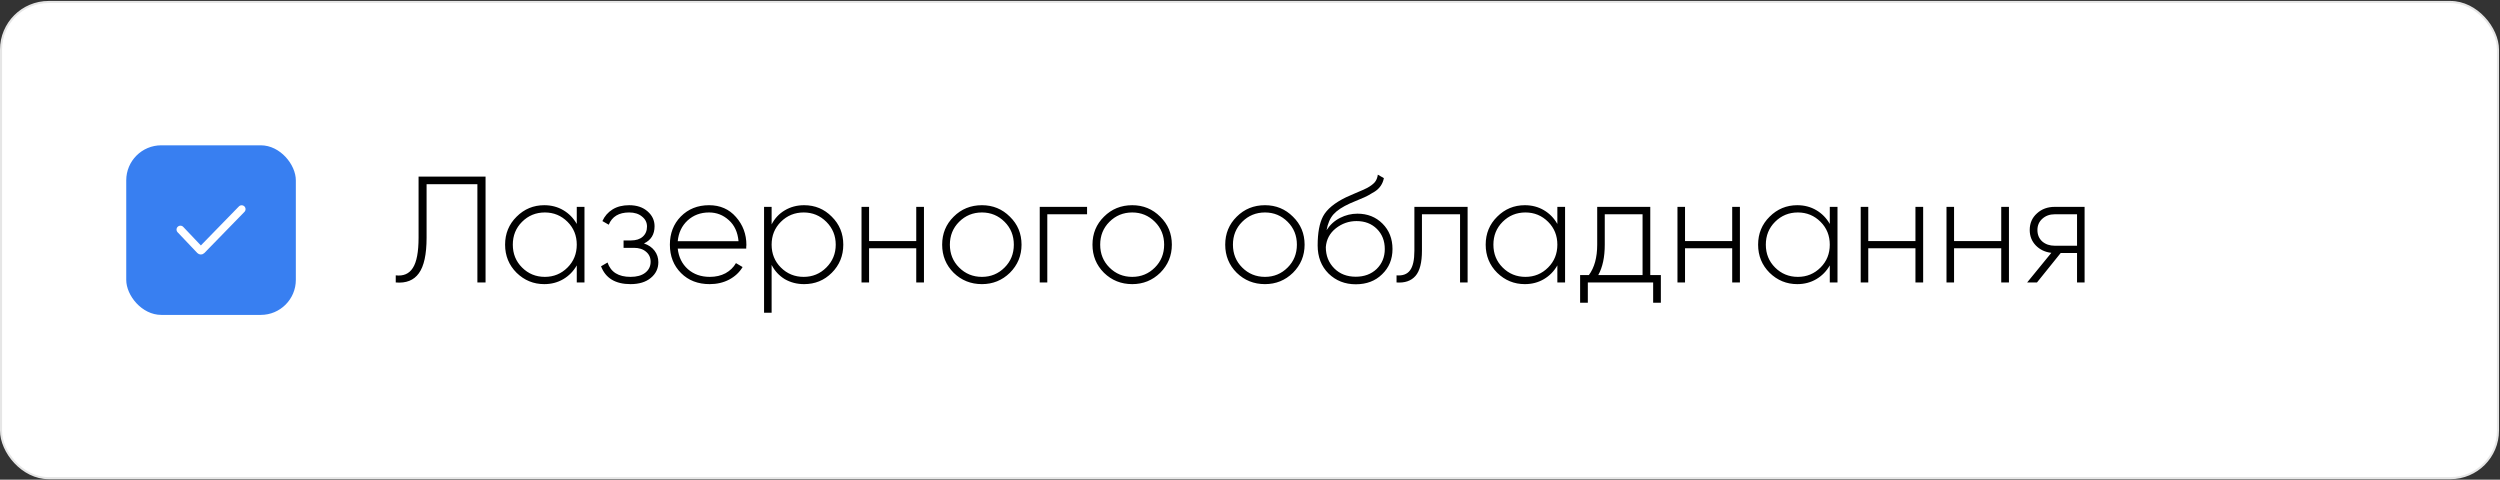 <?xml version="1.0" encoding="UTF-8"?> <svg xmlns="http://www.w3.org/2000/svg" width="1204" height="231" viewBox="0 0 1204 231" fill="none"><rect x="0" y="0" width="1204" height="231" fill="#333333" stroke="none"/> <rect x="0.5" y="0.956" width="1202.52" height="229.315" rx="22.929" fill="white" stroke="#E6E6E6"></rect> <rect x="60.799" y="69.981" width="81.676" height="81.676" rx="16.869" fill="#387FF1"></rect> <path d="M86.89 110.56L96.386 120.557C96.57 120.75 96.876 120.752 97.062 120.561L116.386 100.728" stroke="white" stroke-width="3.749" stroke-linecap="round"></path> <path d="M190.589 136.036V132.613C194.278 133.05 197.021 131.861 198.817 129.045C200.662 126.23 201.584 121.351 201.584 114.409V85.063H233.843V136.036H229.911V88.704H205.444V114.482C205.444 122.492 204.206 128.196 201.73 131.594C199.303 134.992 195.589 136.473 190.589 136.036ZM277.77 107.855V99.627H281.484V136.036H277.77V127.807C276.168 130.623 274.008 132.832 271.289 134.434C268.571 136.036 265.512 136.837 262.114 136.837C256.968 136.837 252.526 135.016 248.788 131.376C245.099 127.686 243.254 123.171 243.254 117.831C243.254 112.491 245.099 108.001 248.788 104.36C252.478 100.67 256.92 98.826 262.114 98.826C265.512 98.826 268.571 99.627 271.289 101.229C274.008 102.831 276.168 105.04 277.77 107.855ZM251.41 128.827C254.42 131.837 258.085 133.342 262.405 133.342C266.677 133.342 270.318 131.837 273.328 128.827C276.289 125.866 277.77 122.2 277.77 117.831C277.77 113.462 276.289 109.797 273.328 106.836C270.318 103.826 266.677 102.321 262.405 102.321C258.085 102.321 254.42 103.826 251.41 106.836C248.448 109.797 246.968 113.462 246.968 117.831C246.968 122.2 248.448 125.866 251.41 128.827ZM310.14 117.249C312.325 117.977 314.024 119.142 315.237 120.744C316.451 122.346 317.058 124.191 317.058 126.278C317.058 129.337 315.844 131.861 313.417 133.851C311.038 135.842 307.786 136.837 303.659 136.837C296.377 136.837 291.644 133.973 289.46 128.244L292.591 126.424C294.144 131.036 297.834 133.342 303.659 133.342C306.669 133.342 309.024 132.686 310.723 131.376C312.47 130.016 313.344 128.244 313.344 126.06C313.344 124.069 312.616 122.467 311.16 121.254C309.703 119.992 307.761 119.36 305.334 119.36H300.31V115.792H303.951C306.329 115.792 308.198 115.186 309.558 113.972C310.917 112.758 311.596 111.132 311.596 109.093C311.596 107.151 310.795 105.549 309.193 104.287C307.64 102.976 305.577 102.321 303.004 102.321C298.052 102.321 294.775 104.287 293.173 108.219L290.115 106.472C291.183 104.093 292.809 102.224 294.994 100.865C297.178 99.505 299.848 98.826 303.004 98.826C306.693 98.826 309.655 99.821 311.888 101.811C314.121 103.753 315.237 106.132 315.237 108.947C315.237 112.88 313.538 115.647 310.14 117.249ZM341.475 98.826C346.815 98.826 351.135 100.719 354.436 104.506C357.786 108.292 359.461 112.783 359.461 117.977C359.461 118.074 359.437 118.365 359.388 118.851C359.388 119.336 359.388 119.627 359.388 119.725H326.401C326.838 123.802 328.465 127.103 331.28 129.628C334.096 132.104 337.615 133.342 341.839 133.342C344.703 133.342 347.227 132.759 349.412 131.594C351.597 130.38 353.271 128.754 354.436 126.715L357.64 128.608C356.136 131.133 353.975 133.147 351.16 134.652C348.393 136.109 345.261 136.837 341.766 136.837C336.135 136.837 331.547 135.065 328.003 131.521C324.411 127.929 322.615 123.365 322.615 117.831C322.615 112.394 324.362 107.879 327.858 104.287C331.45 100.646 335.989 98.826 341.475 98.826ZM341.475 102.321C337.397 102.321 333.95 103.607 331.135 106.18C328.367 108.753 326.79 112.079 326.401 116.156H355.674C355.286 111.836 353.733 108.462 351.014 106.035C348.295 103.559 345.116 102.321 341.475 102.321ZM387.268 98.826C392.511 98.826 396.953 100.67 400.594 104.36C404.283 108.001 406.128 112.491 406.128 117.831C406.128 123.171 404.283 127.686 400.594 131.376C396.953 135.016 392.511 136.837 387.268 136.837C383.821 136.837 380.714 136.036 377.947 134.434C375.229 132.783 373.117 130.502 371.612 127.589V150.6H367.971V99.627H371.612V108.074C373.117 105.161 375.229 102.904 377.947 101.302C380.714 99.651 383.821 98.826 387.268 98.826ZM376.054 128.827C379.064 131.837 382.729 133.342 387.049 133.342C391.321 133.342 394.962 131.837 397.972 128.827C400.982 125.817 402.487 122.152 402.487 117.831C402.487 113.511 400.982 109.846 397.972 106.836C394.962 103.826 391.321 102.321 387.049 102.321C382.729 102.321 379.064 103.826 376.054 106.836C373.093 109.797 371.612 113.462 371.612 117.831C371.612 122.2 373.093 125.866 376.054 128.827ZM441.265 116.084V99.627H444.979V136.036H441.265V119.579H418.546V136.036H414.905V99.627H418.546V116.084H441.265ZM472.896 136.837C467.556 136.837 463.017 135.016 459.279 131.376C455.59 127.686 453.745 123.171 453.745 117.831C453.745 112.491 455.59 108.001 459.279 104.36C462.968 100.67 467.507 98.826 472.896 98.826C478.188 98.826 482.678 100.67 486.367 104.36C490.105 108.001 491.974 112.491 491.974 117.831C491.974 123.123 490.105 127.637 486.367 131.376C482.629 135.016 478.139 136.837 472.896 136.837ZM461.9 128.827C464.91 131.837 468.575 133.342 472.896 133.342C477.168 133.342 480.809 131.837 483.819 128.827C486.78 125.866 488.261 122.2 488.261 117.831C488.261 113.462 486.78 109.797 483.819 106.836C480.809 103.826 477.168 102.321 472.896 102.321C468.575 102.321 464.91 103.826 461.9 106.836C458.939 109.797 457.459 113.462 457.459 117.831C457.459 122.2 458.939 125.866 461.9 128.827ZM500.737 99.627H523.529V103.195H504.378V136.036H500.737V99.627ZM545.288 136.837C539.948 136.837 535.409 135.016 531.671 131.376C527.981 127.686 526.137 123.171 526.137 117.831C526.137 112.491 527.981 108.001 531.671 104.36C535.36 100.67 539.899 98.826 545.288 98.826C550.579 98.826 555.07 100.67 558.759 104.36C562.497 108.001 564.366 112.491 564.366 117.831C564.366 123.123 562.497 127.637 558.759 131.376C555.021 135.016 550.531 136.837 545.288 136.837ZM534.292 128.827C537.302 131.837 540.967 133.342 545.288 133.342C549.56 133.342 553.201 131.837 556.211 128.827C559.172 125.866 560.652 122.2 560.652 117.831C560.652 113.462 559.172 109.797 556.211 106.836C553.201 103.826 549.56 102.321 545.288 102.321C540.967 102.321 537.302 103.826 534.292 106.836C531.331 109.797 529.85 113.462 529.85 117.831C529.85 122.2 531.331 125.866 534.292 128.827ZM609.217 136.837C603.877 136.837 599.338 135.016 595.6 131.376C591.911 127.686 590.066 123.171 590.066 117.831C590.066 112.491 591.911 108.001 595.6 104.36C599.29 100.67 603.829 98.826 609.217 98.826C614.509 98.826 618.999 100.67 622.689 104.36C626.427 108.001 628.296 112.491 628.296 117.831C628.296 123.123 626.427 127.637 622.689 131.376C618.951 135.016 614.46 136.837 609.217 136.837ZM598.222 128.827C601.231 131.837 604.897 133.342 609.217 133.342C613.489 133.342 617.13 131.837 620.14 128.827C623.101 125.866 624.582 122.2 624.582 117.831C624.582 113.462 623.101 109.797 620.14 106.836C617.13 103.826 613.489 102.321 609.217 102.321C604.897 102.321 601.231 103.826 598.222 106.836C595.26 109.797 593.78 113.462 593.78 117.831C593.78 122.2 595.26 125.866 598.222 128.827ZM652.932 136.91C647.738 136.91 643.369 135.186 639.825 131.74C636.33 128.244 634.582 123.73 634.582 118.195C634.582 112.127 635.456 107.443 637.203 104.141C639.048 100.743 642.713 97.709 648.199 95.039L651.986 93.364C655.578 91.859 657.714 90.913 658.394 90.524C659.996 89.651 661.209 88.752 662.034 87.83C662.86 86.859 663.369 85.621 663.564 84.116L666.476 85.791C665.942 88.51 664.51 90.646 662.18 92.199C661.161 92.83 660.044 93.486 658.83 94.165C657.86 94.699 656.403 95.355 654.461 96.131L650.165 97.952C646.524 99.602 643.878 101.35 642.228 103.195C640.577 105.04 639.461 107.588 638.878 110.841C640.529 108.268 642.689 106.302 645.359 104.942C648.029 103.583 650.82 102.904 653.733 102.904C658.588 102.904 662.617 104.506 665.821 107.71C669.025 110.914 670.627 114.991 670.627 119.943C670.627 124.846 668.952 128.9 665.603 132.104C662.35 135.308 658.127 136.91 652.932 136.91ZM652.932 133.269C657.01 133.269 660.36 132.031 662.981 129.555C665.603 126.982 666.913 123.778 666.913 119.943C666.913 116.011 665.651 112.783 663.127 110.258C660.602 107.734 657.326 106.472 653.296 106.472C649.607 106.472 646.281 107.637 643.32 109.967C640.407 112.297 638.805 115.307 638.514 118.996C638.514 123.123 639.873 126.545 642.592 129.264C645.262 131.934 648.709 133.269 652.932 133.269ZM681.168 99.627H706.8V136.036H703.159V103.195H684.809V120.744C684.809 126.472 683.765 130.526 681.678 132.905C679.59 135.283 676.556 136.327 672.575 136.036V132.613C675.537 132.856 677.697 132.055 679.056 130.21C680.464 128.366 681.168 125.21 681.168 120.744V99.627ZM750.023 107.855V99.627H753.737V136.036H750.023V127.807C748.421 130.623 746.261 132.832 743.542 134.434C740.824 136.036 737.765 136.837 734.367 136.837C729.221 136.837 724.779 135.016 721.041 131.376C717.352 127.686 715.507 123.171 715.507 117.831C715.507 112.491 717.352 108.001 721.041 104.36C724.731 100.67 729.173 98.826 734.367 98.826C737.765 98.826 740.824 99.627 743.542 101.229C746.261 102.831 748.421 105.04 750.023 107.855ZM723.663 128.827C726.673 131.837 730.338 133.342 734.658 133.342C738.93 133.342 742.571 131.837 745.581 128.827C748.542 125.866 750.023 122.2 750.023 117.831C750.023 113.462 748.542 109.797 745.581 106.836C742.571 103.826 738.93 102.321 734.658 102.321C730.338 102.321 726.673 103.826 723.663 106.836C720.701 109.797 719.221 113.462 719.221 117.831C719.221 122.2 720.701 125.866 723.663 128.827ZM794.772 99.627V132.468H799.869V145.794H796.156V136.036H764.698V145.794H760.984V132.468H765.208C767.878 128.875 769.213 123.997 769.213 117.831V99.627H794.772ZM769.723 132.468H791.058V103.195H772.854V117.831C772.854 123.851 771.81 128.73 769.723 132.468ZM834.228 116.084V99.627H837.942V136.036H834.228V119.579H811.509V136.036H807.868V99.627H811.509V116.084H834.228ZM881.224 107.855V99.627H884.938V136.036H881.224V127.807C879.622 130.623 877.462 132.832 874.743 134.434C872.025 136.036 868.966 136.837 865.568 136.837C860.422 136.837 855.98 135.016 852.242 131.376C848.553 127.686 846.708 123.171 846.708 117.831C846.708 112.491 848.553 108.001 852.242 104.36C855.932 100.67 860.374 98.826 865.568 98.826C868.966 98.826 872.025 99.627 874.743 101.229C877.462 102.831 879.622 105.04 881.224 107.855ZM854.864 128.827C857.874 131.837 861.539 133.342 865.859 133.342C870.131 133.342 873.772 131.837 876.782 128.827C879.743 125.866 881.224 122.2 881.224 117.831C881.224 113.462 879.743 109.797 876.782 106.836C873.772 103.826 870.131 102.321 865.859 102.321C861.539 102.321 857.874 103.826 854.864 106.836C851.903 109.797 850.422 113.462 850.422 117.831C850.422 122.2 851.903 125.866 854.864 128.827ZM922.478 116.084V99.627H926.192V136.036H922.478V119.579H899.759V136.036H896.118V99.627H899.759V116.084H922.478ZM963.794 116.084V99.627H967.508V136.036H963.794V119.579H941.075V136.036H937.434V99.627H941.075V116.084H963.794ZM989.527 99.627H1003.94V136.036H1000.3V121.836H992.439L981.007 136.036H976.274L987.925 121.763C984.915 121.424 982.415 120.234 980.424 118.195C978.483 116.156 977.512 113.681 977.512 110.768C977.512 107.515 978.677 104.845 981.007 102.758C983.289 100.67 986.128 99.627 989.527 99.627ZM989.527 118.341H1000.3V103.195H989.527C987.148 103.195 985.158 103.923 983.556 105.379C982.002 106.787 981.225 108.583 981.225 110.768C981.225 113.05 982.002 114.894 983.556 116.302C985.158 117.661 987.148 118.341 989.527 118.341Z" fill="black"></path> </svg> 